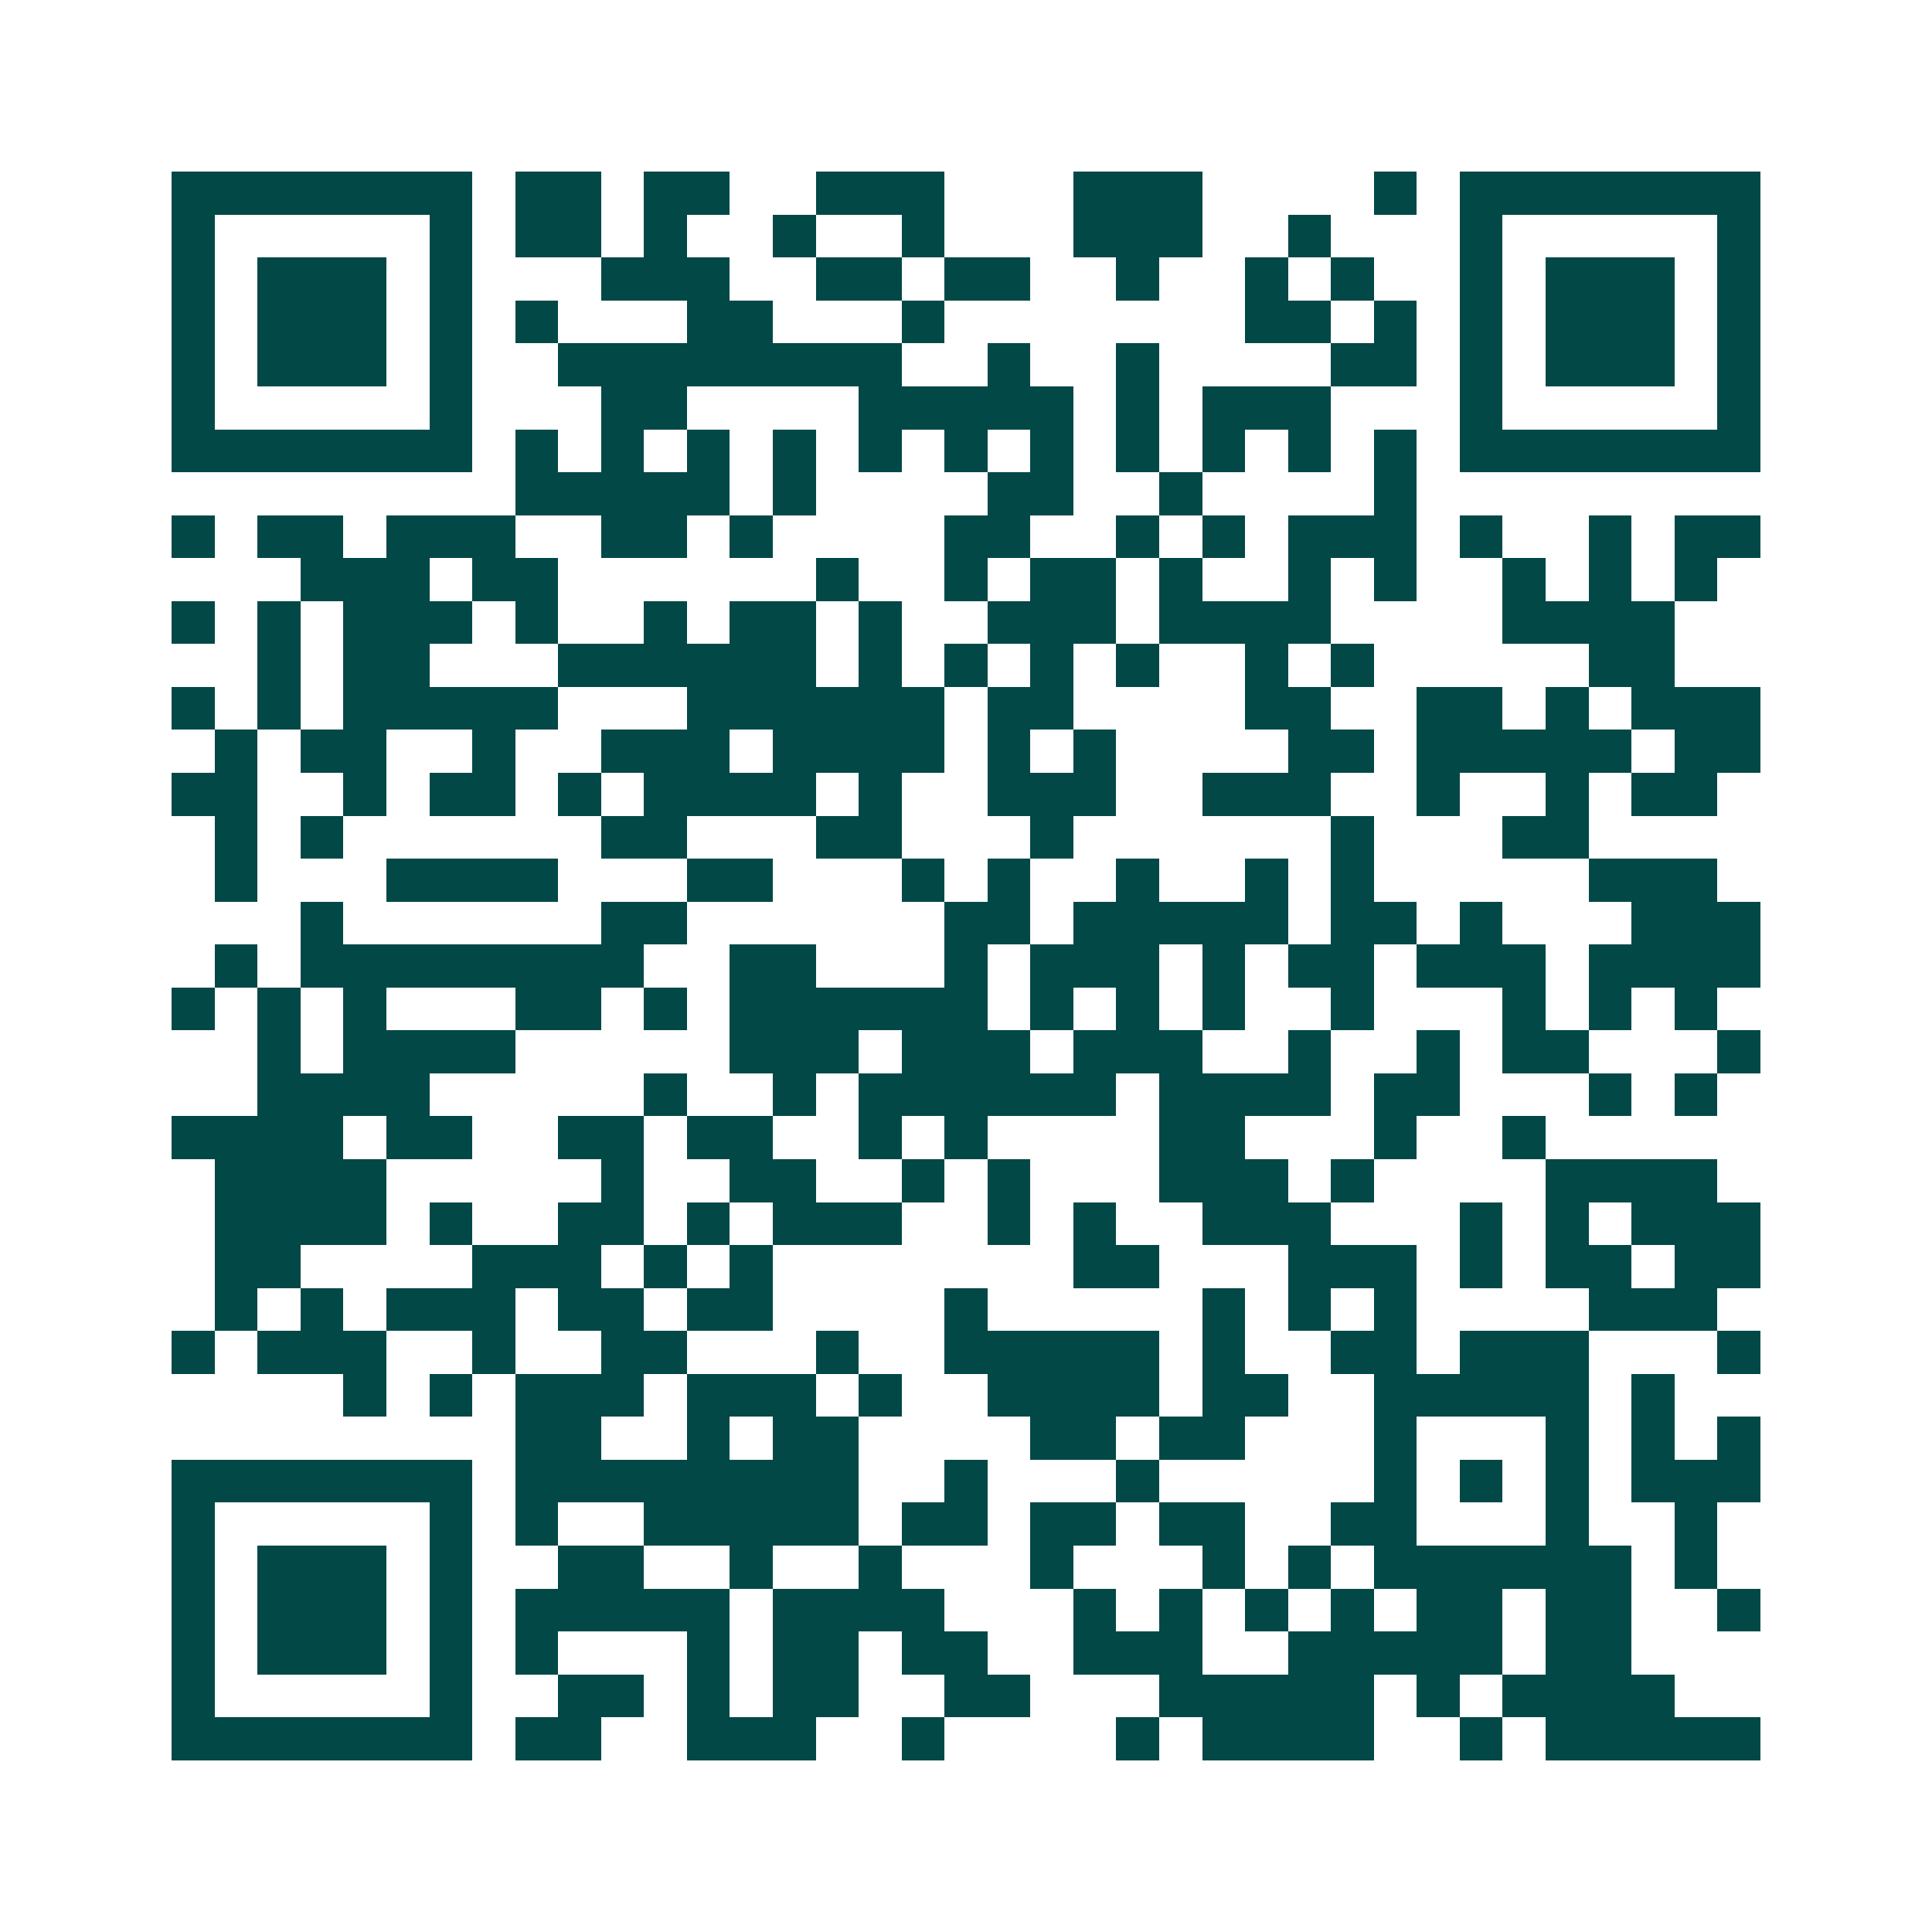 <svg xmlns="http://www.w3.org/2000/svg" width="200" height="200" viewBox="0 0 45 45" shape-rendering="crispEdges"><path fill="#ffffff" d="M0 0h45v45H0z"/><path stroke="#014847" d="M4 4.5h7m1 0h2m1 0h2m2 0h3m3 0h3m4 0h1m1 0h7M4 5.5h1m5 0h1m1 0h2m1 0h1m2 0h1m2 0h1m3 0h3m2 0h1m3 0h1m5 0h1M4 6.5h1m1 0h3m1 0h1m3 0h3m2 0h2m1 0h2m2 0h1m2 0h1m1 0h1m2 0h1m1 0h3m1 0h1M4 7.5h1m1 0h3m1 0h1m1 0h1m3 0h2m3 0h1m7 0h2m1 0h1m1 0h1m1 0h3m1 0h1M4 8.5h1m1 0h3m1 0h1m2 0h8m2 0h1m2 0h1m4 0h2m1 0h1m1 0h3m1 0h1M4 9.5h1m5 0h1m3 0h2m4 0h5m1 0h1m1 0h3m3 0h1m5 0h1M4 10.5h7m1 0h1m1 0h1m1 0h1m1 0h1m1 0h1m1 0h1m1 0h1m1 0h1m1 0h1m1 0h1m1 0h1m1 0h7M12 11.5h5m1 0h1m4 0h2m2 0h1m4 0h1M4 12.5h1m1 0h2m1 0h3m2 0h2m1 0h1m4 0h2m2 0h1m1 0h1m1 0h3m1 0h1m2 0h1m1 0h2M7 13.5h3m1 0h2m6 0h1m2 0h1m1 0h2m1 0h1m2 0h1m1 0h1m2 0h1m1 0h1m1 0h1M4 14.5h1m1 0h1m1 0h3m1 0h1m2 0h1m1 0h2m1 0h1m2 0h3m1 0h4m4 0h4M6 15.5h1m1 0h2m3 0h6m1 0h1m1 0h1m1 0h1m1 0h1m2 0h1m1 0h1m5 0h2M4 16.5h1m1 0h1m1 0h5m3 0h6m1 0h2m4 0h2m2 0h2m1 0h1m1 0h3M5 17.5h1m1 0h2m2 0h1m2 0h3m1 0h4m1 0h1m1 0h1m4 0h2m1 0h5m1 0h2M4 18.5h2m2 0h1m1 0h2m1 0h1m1 0h4m1 0h1m2 0h3m2 0h3m2 0h1m2 0h1m1 0h2M5 19.5h1m1 0h1m6 0h2m3 0h2m3 0h1m6 0h1m3 0h2M5 20.5h1m3 0h4m3 0h2m3 0h1m1 0h1m2 0h1m2 0h1m1 0h1m5 0h3M7 21.5h1m6 0h2m6 0h2m1 0h5m1 0h2m1 0h1m3 0h3M5 22.5h1m1 0h8m2 0h2m3 0h1m1 0h3m1 0h1m1 0h2m1 0h3m1 0h4M4 23.5h1m1 0h1m1 0h1m3 0h2m1 0h1m1 0h6m1 0h1m1 0h1m1 0h1m2 0h1m3 0h1m1 0h1m1 0h1M6 24.5h1m1 0h4m5 0h3m1 0h3m1 0h3m2 0h1m2 0h1m1 0h2m3 0h1M6 25.5h4m5 0h1m2 0h1m1 0h6m1 0h4m1 0h2m3 0h1m1 0h1M4 26.5h4m1 0h2m2 0h2m1 0h2m2 0h1m1 0h1m4 0h2m3 0h1m2 0h1M5 27.5h4m5 0h1m2 0h2m2 0h1m1 0h1m3 0h3m1 0h1m4 0h4M5 28.5h4m1 0h1m2 0h2m1 0h1m1 0h3m2 0h1m1 0h1m2 0h3m3 0h1m1 0h1m1 0h3M5 29.5h2m4 0h3m1 0h1m1 0h1m7 0h2m3 0h3m1 0h1m1 0h2m1 0h2M5 30.5h1m1 0h1m1 0h3m1 0h2m1 0h2m4 0h1m5 0h1m1 0h1m1 0h1m4 0h3M4 31.5h1m1 0h3m2 0h1m2 0h2m3 0h1m2 0h5m1 0h1m2 0h2m1 0h3m3 0h1M8 32.5h1m1 0h1m1 0h3m1 0h3m1 0h1m2 0h4m1 0h2m2 0h5m1 0h1M12 33.5h2m2 0h1m1 0h2m4 0h2m1 0h2m3 0h1m3 0h1m1 0h1m1 0h1M4 34.5h7m1 0h8m2 0h1m3 0h1m5 0h1m1 0h1m1 0h1m1 0h3M4 35.5h1m5 0h1m1 0h1m2 0h5m1 0h2m1 0h2m1 0h2m2 0h2m3 0h1m2 0h1M4 36.5h1m1 0h3m1 0h1m2 0h2m2 0h1m2 0h1m3 0h1m3 0h1m1 0h1m1 0h6m1 0h1M4 37.5h1m1 0h3m1 0h1m1 0h5m1 0h4m3 0h1m1 0h1m1 0h1m1 0h1m1 0h2m1 0h2m2 0h1M4 38.5h1m1 0h3m1 0h1m1 0h1m3 0h1m1 0h2m1 0h2m2 0h3m2 0h5m1 0h2M4 39.5h1m5 0h1m2 0h2m1 0h1m1 0h2m2 0h2m3 0h5m1 0h1m1 0h4M4 40.5h7m1 0h2m2 0h3m2 0h1m4 0h1m1 0h4m2 0h1m1 0h5"/></svg>

